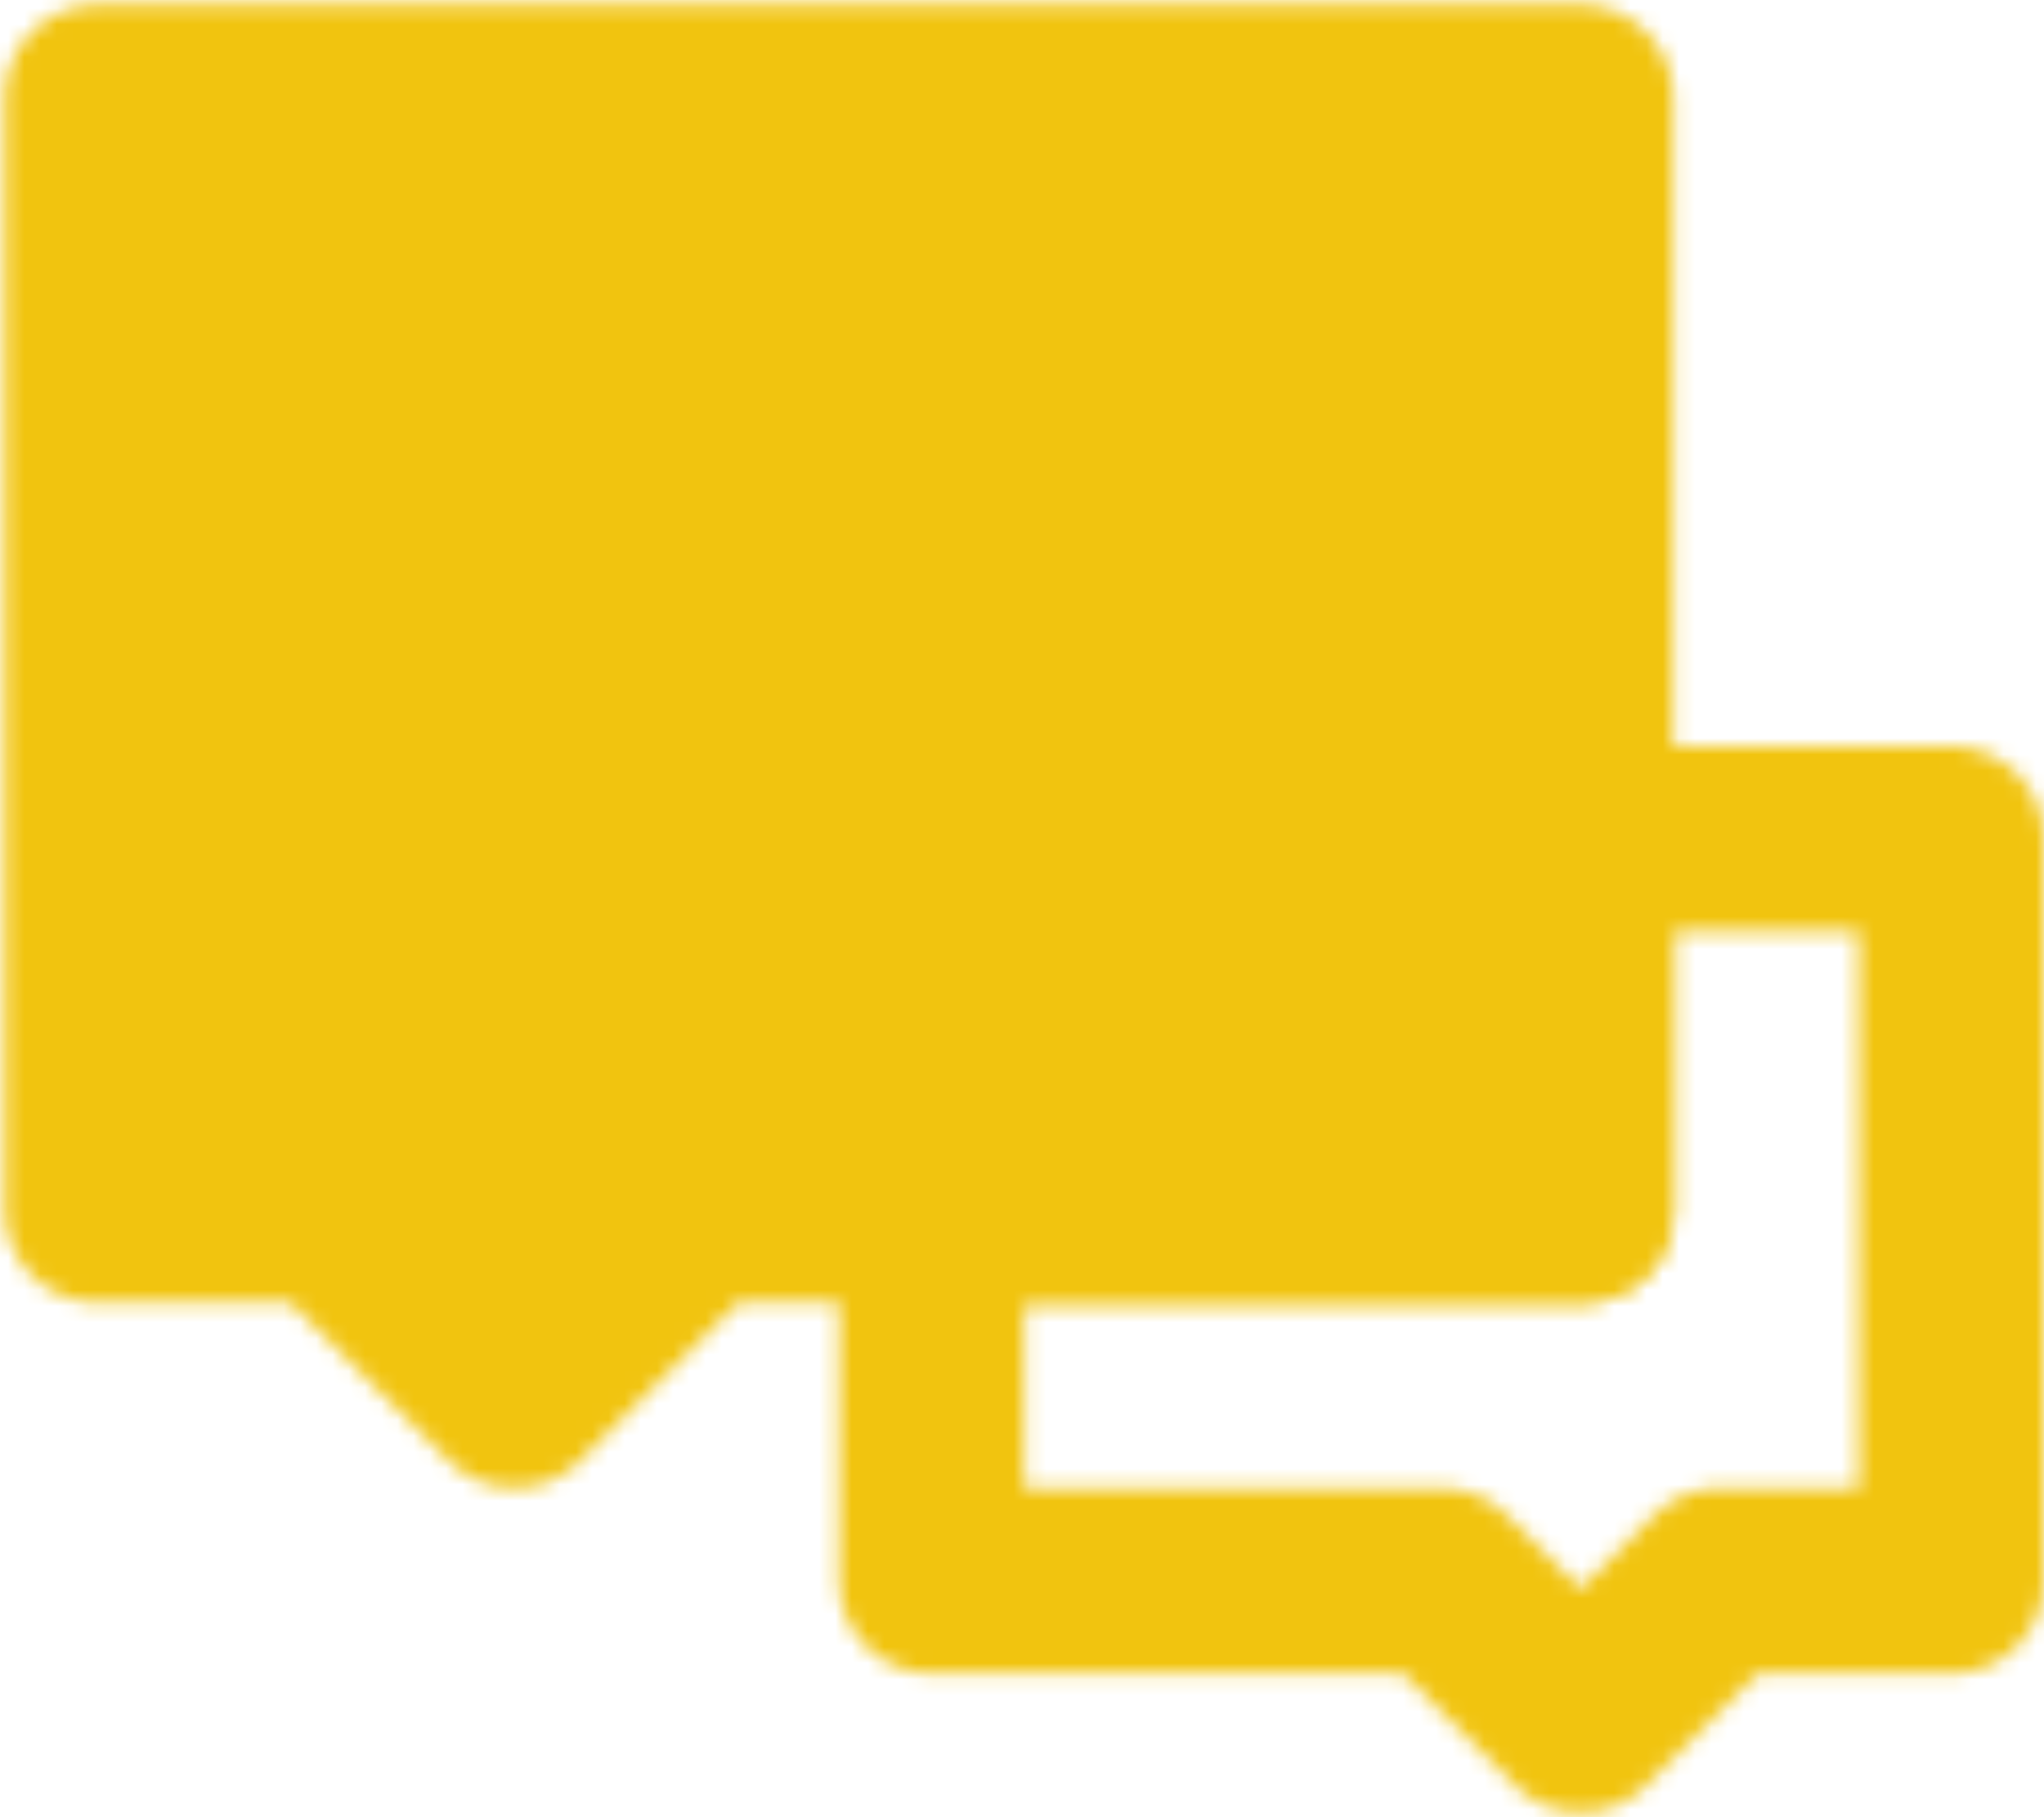 <svg width="126" height="112" viewBox="0 0 126 112" fill="none" xmlns="http://www.w3.org/2000/svg">
<mask id="mask0_1209_841" style="mask-type:luminance" maskUnits="userSpaceOnUse" x="0" y="0" width="126" height="112">
<path d="M88.858 97.429H57.43V74.573H97.43V51.716H120.287V97.429H106.001L97.43 106L88.858 97.429Z" stroke="white" stroke-width="11.428" stroke-linecap="round" stroke-linejoin="round"/>
<path d="M6 6H97.429V74.57H43.143L31.714 85.998L20.286 74.57H6V6Z" fill="white" stroke="white" stroke-width="11.428" stroke-linecap="round" stroke-linejoin="round"/>
<path d="M48.848 40.285H51.705M68.848 40.285H71.705M28.848 40.285H31.705" stroke="black" stroke-width="11.428" stroke-linecap="round"/>
</mask>
<g mask="url(#mask0_1209_841)">
<path d="M-5.438 -11.145H131.705V125.995H-5.438V-11.145Z" fill="#F1C40F"/>
</g>
</svg>
